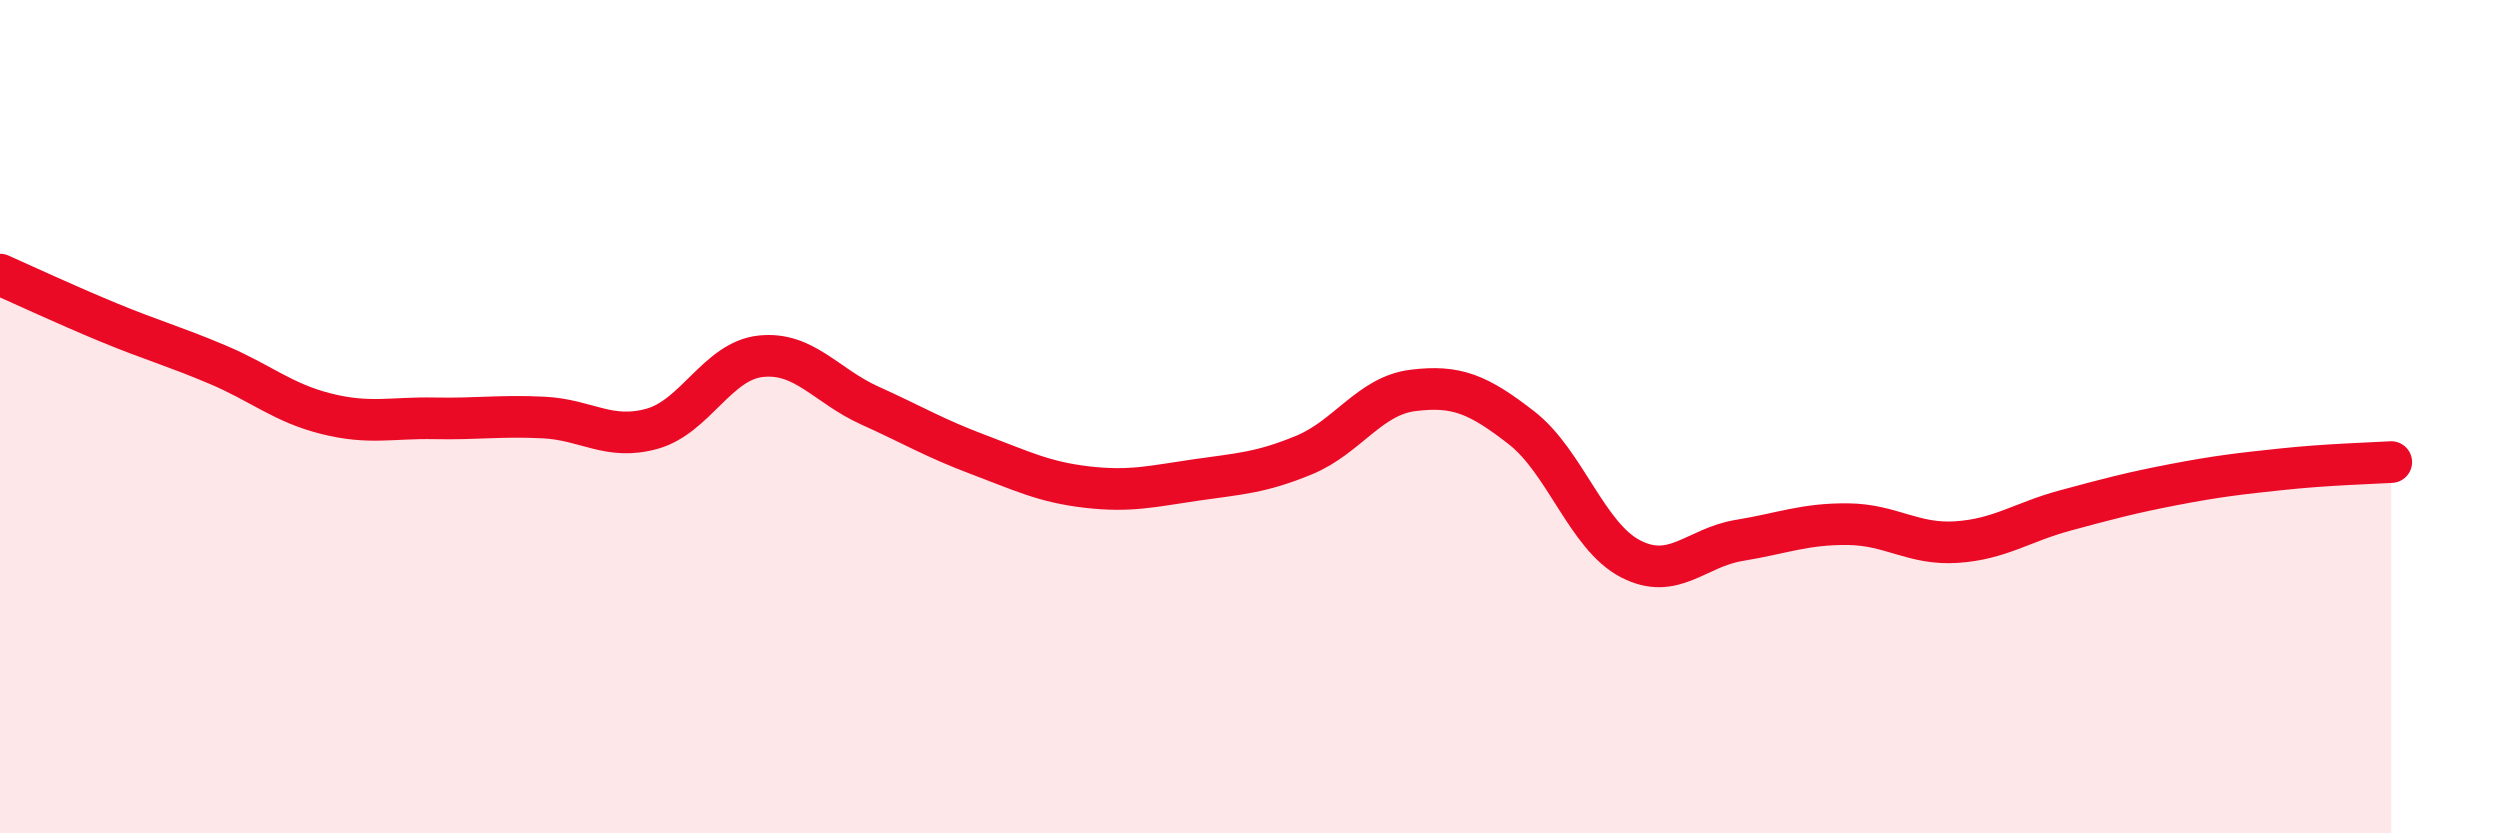 
    <svg width="60" height="20" viewBox="0 0 60 20" xmlns="http://www.w3.org/2000/svg">
      <path
        d="M 0,6.59 C 0.52,6.82 1.57,7.31 2.61,7.74 C 3.65,8.17 4.18,8.31 5.22,8.75 C 6.26,9.19 6.79,9.67 7.83,9.93 C 8.87,10.19 9.39,10.02 10.43,10.04 C 11.47,10.06 12,9.97 13.04,10.02 C 14.08,10.07 14.61,10.58 15.65,10.29 C 16.69,10 17.22,8.66 18.26,8.55 C 19.3,8.44 19.83,9.26 20.87,9.73 C 21.91,10.2 22.44,10.52 23.48,10.91 C 24.52,11.3 25.05,11.57 26.09,11.69 C 27.13,11.81 27.66,11.67 28.7,11.52 C 29.74,11.37 30.26,11.35 31.3,10.92 C 32.34,10.49 32.87,9.5 33.91,9.37 C 34.95,9.24 35.48,9.46 36.52,10.27 C 37.56,11.08 38.09,12.87 39.13,13.41 C 40.17,13.95 40.7,13.14 41.74,12.97 C 42.78,12.8 43.31,12.57 44.35,12.58 C 45.39,12.59 45.92,13.08 46.96,13.01 C 48,12.94 48.53,12.53 49.57,12.25 C 50.61,11.97 51.13,11.83 52.17,11.63 C 53.21,11.43 53.74,11.37 54.78,11.26 C 55.82,11.15 56.87,11.12 57.39,11.09L57.39 20L0 20Z"
        fill="#EB0A25"
        opacity="0.1"
        stroke-linecap="round"
        stroke-linejoin="round"
      />
      <path
        d="M 0,6.59 C 0.52,6.82 1.57,7.31 2.61,7.74 C 3.65,8.17 4.18,8.31 5.22,8.75 C 6.26,9.19 6.79,9.67 7.83,9.93 C 8.87,10.19 9.39,10.02 10.43,10.04 C 11.47,10.06 12,9.97 13.04,10.02 C 14.08,10.07 14.61,10.58 15.65,10.29 C 16.69,10 17.22,8.66 18.26,8.55 C 19.3,8.44 19.83,9.26 20.87,9.73 C 21.91,10.2 22.44,10.52 23.48,10.91 C 24.52,11.3 25.05,11.57 26.09,11.69 C 27.13,11.81 27.66,11.67 28.7,11.52 C 29.74,11.37 30.26,11.35 31.3,10.92 C 32.34,10.49 32.87,9.5 33.91,9.37 C 34.95,9.24 35.48,9.46 36.52,10.27 C 37.56,11.08 38.09,12.87 39.13,13.41 C 40.17,13.95 40.7,13.14 41.74,12.97 C 42.78,12.8 43.31,12.57 44.35,12.58 C 45.39,12.59 45.92,13.08 46.96,13.01 C 48,12.94 48.53,12.53 49.57,12.25 C 50.61,11.97 51.13,11.83 52.17,11.63 C 53.21,11.43 53.74,11.37 54.78,11.26 C 55.82,11.15 56.87,11.12 57.39,11.09"
        stroke="#EB0A25"
        stroke-width="1"
        fill="none"
        stroke-linecap="round"
        stroke-linejoin="round"
      />
    </svg>
  